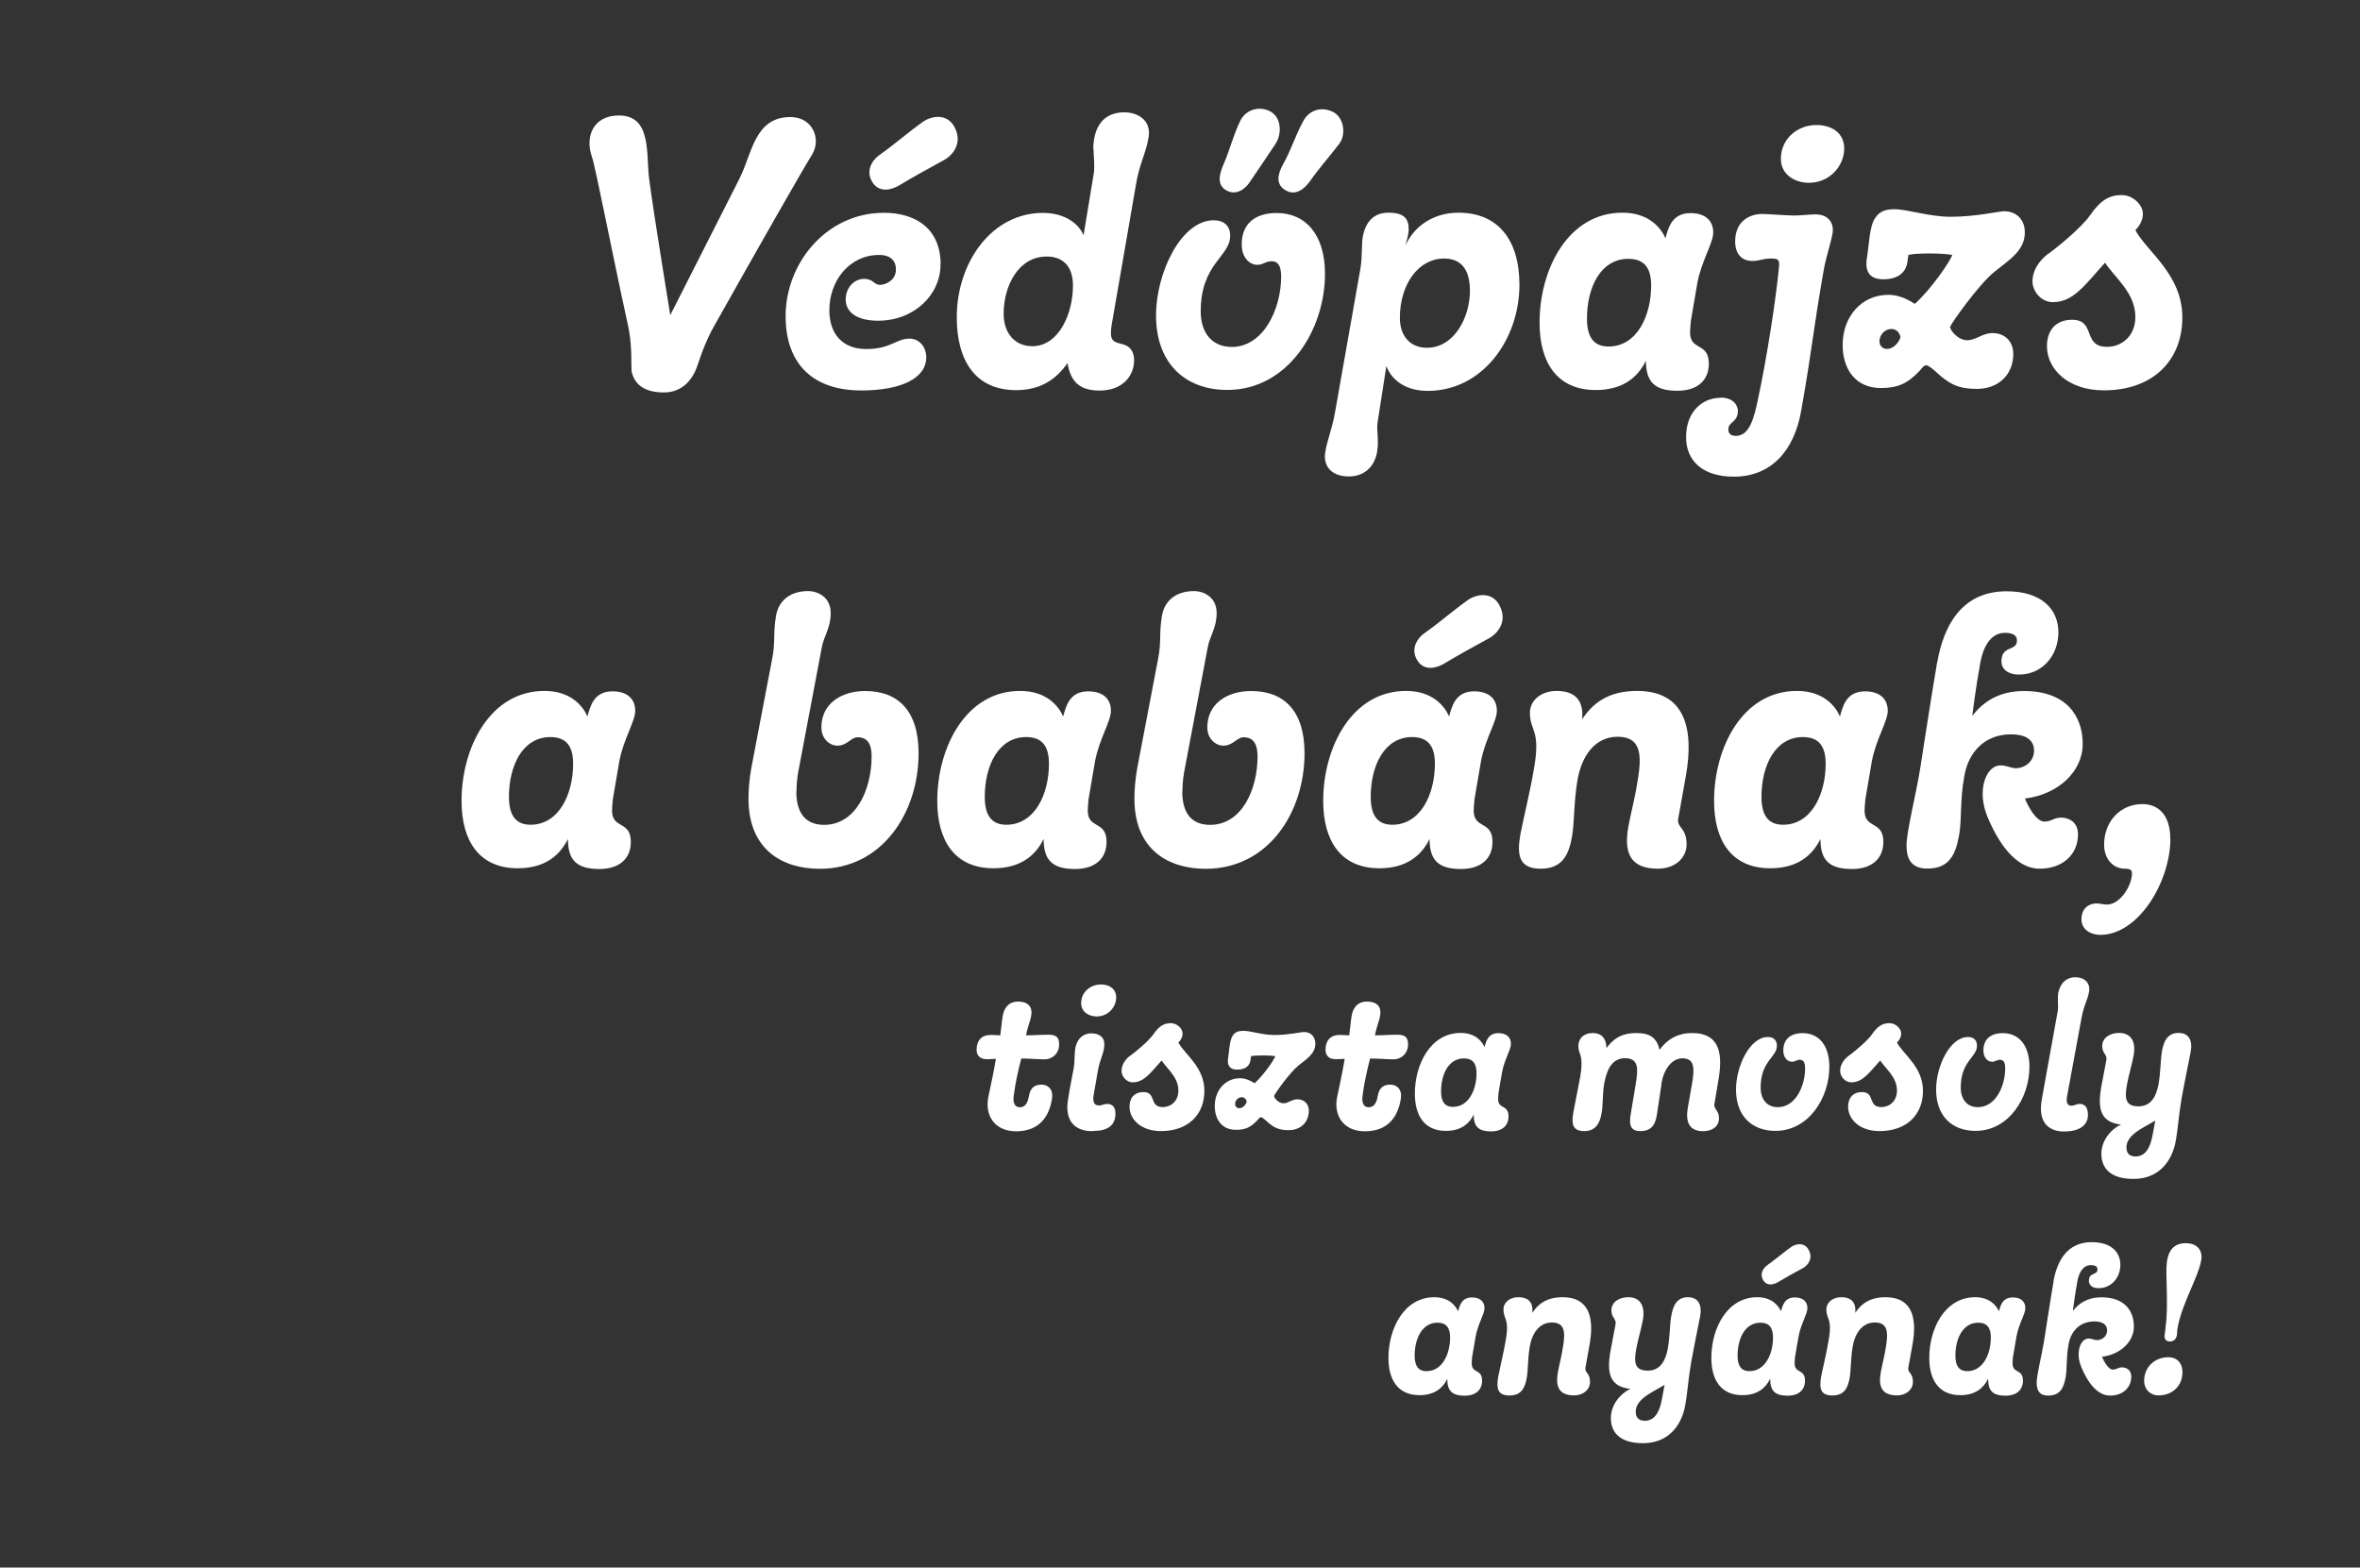 <?xml version="1.0" encoding="UTF-8"?>
<svg id="Layer_1" data-name="Layer 1" xmlns="http://www.w3.org/2000/svg" version="1.1" viewBox="0 0 225.03 149.47">
  <rect x="0" y="0" width="225.03" height="149.47" fill="#333333" stroke="none"/>
  <defs>
    <style>
      .cls-1 {
        fill: #fff;
        stroke-width: 0px;
      }
    </style>
  </defs>
  <path class="cls-1" d="M75.39,11.16c2.05,0,2.96,2.05,2.05,3.57-.84,1.33-5.21,9-9.12,15.96-1.33,2.24-1.71,4.07-2.05,4.75-.53,1.1-1.48,1.98-2.96,1.98-1.67,0-2.77-.61-3.08-1.98-.08-.68.11-2.51-.42-4.75-1.52-6.92-3.04-14.86-3.38-15.77-.65-1.86.11-3.91,2.58-3.91,3.15,0,2.58,3.65,2.89,6.08.61,4.48,1.82,11.66,2.01,12.96l6.57-12.96c1.25-2.43,1.44-5.93,4.9-5.93Z"/>
  <path class="cls-1" d="M89.68,25.22c0,2.89-2.51,5.36-5.96,5.36-2.09,0-3.08-.87-3.08-2.01,0-1.22.87-1.98,1.75-1.98s.95.57,1.52.57c.53,0,1.52-.42,1.52-1.48,0-.76-.46-1.37-1.6-1.37-2.85,0-4.75,2.47-4.75,5.28,0,2.2,1.22,3.69,3.5,3.69,2.39,0,2.85-.99,4.14-.99.95,0,1.6.8,1.6,1.79,0,1.98-2.39,3.15-6.19,3.15-4.48,0-7.22-2.39-7.22-7.1,0-4.98,3.84-9.84,9.38-9.84,2.85,0,5.4,1.37,5.4,4.94ZM88.05,11.58c.95-.61,2.36-.72,3,.61.72,1.41-.11,2.62-1.18,3.15-1.48.8-2.96,1.63-4.1,2.32-1.18.68-2.17.53-2.66-.42-.53-.99,0-1.98.91-2.58,1.29-.91,2.58-2.05,4.03-3.08Z"/>
  <path class="cls-1" d="M104.24,14.16c0-.27.04-.53.08-.87.3-1.82,1.41-2.58,2.89-2.58,1.29,0,2.55.76,2.32,2.32-.23,1.56-.91,2.55-1.25,4.79l-2.2,12.69c-.11.53-.15.95-.15,1.29,0,.72.38.84.99.99.76.15,1.22.65,1.22,1.56,0,1.48-1.1,2.89-3.27,2.89-1.86,0-2.77-.76-3.08-2.62-1.06,1.52-2.54,2.58-4.9,2.58-3.88,0-5.66-2.81-5.66-6.95,0-5.24,3.34-9.95,8.21-9.95,2.01,0,3.38.95,3.88,2.13l.99-6c.08-.72-.04-1.71-.04-2.24ZM98.43,33.01c2.54,0,3.88-3.12,3.88-5.78,0-1.79-.91-2.77-2.51-2.77-2.66,0-4.1,2.74-4.1,5.47,0,1.75.99,3.08,2.74,3.08Z"/>
  <path class="cls-1" d="M117.3,22.48c0,2.01-2.81,2.62-2.81,7.22,0,2.01,1.06,3.38,2.96,3.38,3,0,4.71-3.57,4.71-6.73,0-1.06-.34-1.44-.91-1.44s-.8.34-1.37.34c-.76,0-1.48-.72-1.48-1.94,0-1.94,1.22-3,3.34-3,2.74,0,4.6,2.05,4.6,5.81,0,5.36-3.57,11.06-9.31,11.06-4.07,0-6.8-2.58-6.8-7.1,0-4.07,2.39-9.08,5.51-9.08.91,0,1.56.49,1.56,1.48ZM118.25,11.54c.49-1.03,1.71-1.48,2.81-.95,1.1.53,1.22,2.09.57,3.12-.65.99-1.67,2.47-2.36,3.5-.61.99-1.52,1.44-2.39.91-.84-.53-.65-1.44-.19-2.51.57-1.29.87-2.62,1.56-4.07ZM124.25,11.58c.53-1.03,1.67-1.48,2.85-.91,1.06.53,1.29,2.17.57,3.08-.84,1.1-2.01,2.43-2.74,3.5-.68.95-1.52,1.41-2.39.87-.87-.53-.76-1.44-.19-2.47.72-1.25,1.18-2.77,1.9-4.07Z"/>
  <path class="cls-1" d="M131.32,43.04c-.27,1.6-1.37,2.39-2.7,2.39-1.56,0-2.39-.87-2.28-2.13.19-1.37.65-2.24.95-3.95l2.43-13.75c.19-1.14.08-2.13.23-3.08.23-1.14.87-2.24,2.43-2.24s1.94.61,1.94,1.6c0,.46-.19,1.03-.3,1.52.68-1.56,2.39-3.12,5.05-3.12,3.76,0,5.81,2.58,5.81,6.88,0,5.17-3.5,10.11-8.74,10.11-2.09,0-3.42-.99-3.95-2.36l-.84,5.4c-.11.68.15,1.67-.04,2.74ZM137.7,24.65c-2.43,0-4.22,2.43-4.22,5.66,0,1.82,1.06,2.85,2.58,2.85,2.62,0,4.1-2.93,4.1-5.43,0-2.13-.91-3.08-2.47-3.08Z"/>
  <path class="cls-1" d="M156.95,34.38c-.76,1.56-2.17,2.81-4.79,2.81-3.72,0-5.36-2.66-5.36-6.42,0-5.13,2.74-10.49,7.9-10.49,2.55,0,3.69,1.48,4.1,2.43.27-.91.57-2.39,2.39-2.39,1.37,0,2.17.68,2.17,1.86,0,.99-1.14,2.74-1.52,4.83l-.61,3.57c-.04.38-.08.84-.08,1.1,0,1.82,1.79.91,1.79,3,0,1.6-1.1,2.58-3,2.58-2.24,0-3-.91-3-2.89ZM157.44,27.23c0-1.63-.61-2.55-2.17-2.55-2.66,0-3.95,2.74-3.95,5.7,0,1.6.53,2.66,2.05,2.66,2.74,0,4.07-2.96,4.07-5.81Z"/>
  <path class="cls-1" d="M164.04,37.91c1.33,0,1.67.84,1.67,1.25,0,1.14-.91,1.03-.91,1.79,0,.34.19.61.72.61,1.22,0,1.71-1.48,2.13-3.61.8-3.69,1.71-9.54,1.98-12.5.08-.76-.15-.8-.8-.8-.72,0-1.03.23-1.75.23-.95,0-1.63-.61-1.63-1.86,0-1.98,1.44-2.62,2.58-2.62.42,0,2.43.15,3.04.15.53,0,1.63-.11,2.05-.11,1.22,0,1.82.84,1.6,1.9-.15.84-.57,2.05-.8,3.27-1.06,6-1.06,7.26-2.17,13.53-.65,3.8-2.85,6.31-6.42,6.31-3.08,0-4.56-1.6-4.56-3.76,0-2.51,1.63-3.76,3.27-3.76ZM169.81,15.15c0-1.94,1.6-3.23,3.38-3.23,1.52,0,2.66.8,2.66,2.24,0,1.6-1.33,3.27-3.38,3.27-1.29,0-2.66-.76-2.66-2.28Z"/>
  <path class="cls-1" d="M184.71,35.55c-.49-.42-.84-.72-1.03-.72-.27,0-.42.3-.72.61-1.06,1.1-1.98,1.56-3.61,1.56-2.47,0-3.65-1.86-3.65-4.1,0-2.74,1.82-4.79,4.37-4.79,1.03,0,1.94.49,2.51.87,1.63-1.48,3.42-4.14,3.57-4.67-.87-.19-3.57-.19-4.18,0l-.11.76c-.11.65-.61,1.56-2.28,1.56-1.33,0-1.79-.76-1.56-2.09.19-1.1.23-2.96.76-3.72.46-.72,1.06-.87,1.9-.87,1.14,0,3.31.72,5.32.72,2.39,0,4.64-.53,5.09-.53,1.18,0,1.98.8,1.98,2.01,0,1.71-1.37,2.55-2.89,3.76-1.44,1.14-4.1,4.86-4.22,5.24-.08.27.72,1.29,1.6,1.29s1.44-.68,2.43-.68c1.22,0,1.98.84,1.98,1.98,0,2.01-1.44,3.34-3.46,3.34-1.67,0-2.55-.38-3.8-1.52ZM181.22,32.13c-.11-.42-.38-.76-.87-.76-.65,0-1.14.57-1.14,1.18,0,.42.3.72.72.72.61,0,1.14-.61,1.29-1.14Z"/>
  <path class="cls-1" d="M195.33,24.19c1.03-.76,3.19-2.55,3.95-3.65,1.03-1.48,1.86-1.94,3.04-1.94,1.03,0,2.01.91,2.01,1.79,0,.72-.46,1.29-.72,1.56,1.14,2.09,4.48,4.22,4.48,8.32s-2.81,6.95-7.48,6.95c-3.46,0-5.43-2.05-5.43-4.22,0-1.52.87-2.51,2.39-2.51,2.32,0,.95,2.58,3.34,2.58,1.41,0,2.7-1.03,2.7-2.85,0-2.32-1.98-3.76-2.89-5.17-1.9,2.09-3,3.76-4.98,3.76-1.14,0-1.94-1.06-1.94-1.98s.49-1.86,1.52-2.66Z"/>
  <path class="cls-1" d="M54.16,79.98c-.76,1.56-2.17,2.81-4.79,2.81-3.72,0-5.36-2.66-5.36-6.42,0-5.13,2.74-10.49,7.9-10.49,2.55,0,3.69,1.48,4.1,2.43.27-.91.57-2.39,2.39-2.39,1.37,0,2.17.68,2.17,1.86,0,.99-1.14,2.74-1.52,4.83l-.61,3.57c-.04.38-.08.84-.08,1.1,0,1.82,1.79.91,1.79,3,0,1.6-1.1,2.58-3,2.58-2.24,0-3-.91-3-2.89ZM54.65,72.83c0-1.63-.61-2.55-2.17-2.55-2.66,0-3.95,2.74-3.95,5.7,0,1.6.53,2.66,2.05,2.66,2.74,0,4.07-2.96,4.07-5.81Z"/>
  <path class="cls-1" d="M75.93,75.46c0,2.2.99,3.19,2.66,3.19,3,0,4.52-3.34,4.52-6.53,0-.99-.27-1.82-1.33-1.82-.65,0-.99.8-1.94.8-.68,0-1.52-.61-1.52-1.75,0-2.2,1.82-3.46,4.18-3.46,3.15,0,5.09,1.9,5.09,5.93,0,5.7-3.5,11.02-9.42,11.02-3.57,0-6.8-1.82-6.8-6.69,0-.87.08-1.86.27-2.92l1.98-10.37c.34-1.67.08-2.43.38-4.18.3-1.63,1.6-2.32,3.04-2.32.99,0,2.17.61,2.17,2.09s-.68,2.2-.87,3.38l-2.24,11.85c-.11.65-.15,1.25-.15,1.79Z"/>
  <path class="cls-1" d="M99.52,79.98c-.76,1.56-2.17,2.81-4.79,2.81-3.72,0-5.36-2.66-5.36-6.42,0-5.13,2.74-10.49,7.9-10.49,2.55,0,3.69,1.48,4.1,2.43.27-.91.57-2.39,2.39-2.39,1.37,0,2.17.68,2.17,1.86,0,.99-1.14,2.74-1.52,4.83l-.61,3.57c-.04.38-.08.84-.08,1.1,0,1.82,1.79.91,1.79,3,0,1.6-1.1,2.58-3,2.58-2.24,0-3-.91-3-2.89ZM100.02,72.83c0-1.63-.61-2.55-2.17-2.55-2.66,0-3.95,2.74-3.95,5.7,0,1.6.53,2.66,2.05,2.66,2.74,0,4.07-2.96,4.07-5.81Z"/>
  <path class="cls-1" d="M112.73,75.46c0,2.2.99,3.19,2.66,3.19,3,0,4.52-3.34,4.52-6.53,0-.99-.27-1.82-1.33-1.82-.65,0-.99.8-1.94.8-.68,0-1.52-.61-1.52-1.75,0-2.2,1.82-3.46,4.18-3.46,3.15,0,5.09,1.9,5.09,5.93,0,5.7-3.5,11.02-9.42,11.02-3.57,0-6.8-1.82-6.8-6.69,0-.87.08-1.86.27-2.92l1.98-10.37c.34-1.67.08-2.43.38-4.18.3-1.63,1.6-2.32,3.04-2.32.99,0,2.17.61,2.17,2.09s-.68,2.2-.87,3.38l-2.24,11.85c-.11.65-.15,1.25-.15,1.79Z"/>
  <path class="cls-1" d="M136.32,79.98c-.76,1.56-2.17,2.81-4.79,2.81-3.72,0-5.36-2.66-5.36-6.42,0-5.13,2.74-10.49,7.9-10.49,2.55,0,3.69,1.48,4.1,2.43.27-.91.57-2.39,2.39-2.39,1.37,0,2.17.68,2.17,1.86,0,.99-1.14,2.74-1.52,4.83l-.61,3.57c-.04.38-.08.84-.08,1.1,0,1.82,1.79.91,1.79,3,0,1.6-1.1,2.58-3,2.58-2.24,0-3-.91-3-2.89ZM136.82,72.83c0-1.63-.61-2.55-2.17-2.55-2.66,0-3.95,2.74-3.95,5.7,0,1.6.53,2.66,2.05,2.66,2.74,0,4.07-2.96,4.07-5.81ZM140.01,57.18c.95-.61,2.36-.72,3,.61.72,1.41-.11,2.62-1.18,3.15-1.48.8-2.96,1.63-4.1,2.32-1.18.68-2.17.53-2.66-.42-.53-.99,0-1.98.91-2.58,1.29-.91,2.58-2.05,4.03-3.08Z"/>
  <path class="cls-1" d="M150.4,74.47c-.34,2.09-.27,3.84-.49,5.21-.3,1.79-.91,3.15-3,3.15s-2.28-1.29-1.94-3.27c.23-1.22.95-4.18,1.29-6.23.68-3.8-.38-3.57-.38-5.36,0-1.22,1.1-2.09,2.55-2.09,2.2,0,2.55,1.41,2.43,2.7.99-1.48,2.43-2.7,5.24-2.7,4.56,0,5.47,3.57,4.64,8.17l-.72,4.03c-.15.87.8.8.8,2.43,0,1.29-1.1,2.32-2.74,2.32-2.77,0-3.23-1.67-2.81-4.03.27-1.44.65-2.81.87-4.29.46-2.62.3-4.26-1.9-4.26s-3.46,1.9-3.84,4.22Z"/>
  <path class="cls-1" d="M173.59,79.98c-.76,1.56-2.17,2.81-4.79,2.81-3.72,0-5.36-2.66-5.36-6.42,0-5.13,2.74-10.49,7.9-10.49,2.55,0,3.69,1.48,4.1,2.43.27-.91.57-2.39,2.39-2.39,1.37,0,2.17.68,2.17,1.86,0,.99-1.14,2.74-1.52,4.83l-.61,3.57c-.04.38-.08.84-.08,1.1,0,1.82,1.79.91,1.79,3,0,1.6-1.1,2.58-3,2.58-2.24,0-3-.91-3-2.89ZM174.08,72.83c0-1.63-.61-2.55-2.17-2.55-2.66,0-3.95,2.74-3.95,5.7,0,1.6.53,2.66,2.05,2.66,2.74,0,4.07-2.96,4.07-5.81Z"/>
  <path class="cls-1" d="M184.72,63.14c.61-3.46,2.32-6.76,6.61-6.76,3.34,0,4.94,1.71,4.94,3.91s-1.52,4.03-3.76,4.03c-1.1,0-1.67-.57-1.67-1.25,0-1.6,1.48-.91,1.48-2.01,0-.53-.49-.72-1.14-.72-1.48,0-2.13,1.56-2.36,2.89-.46,2.51-.76,5.02-.76,5.02,1.03-1.29,2.47-2.36,4.94-2.36,4.03,0,5.59,2.39,5.59,5.05s-2.39,4.83-5.51,5.2c.34.84,1.1,2.2,1.86,2.2.68,0,.87-.38,1.6-.38s1.6.42,1.6,1.6c0,1.9-1.44,3.27-3.65,3.27-2.39,0-4.03-2.66-4.98-4.94-.38-.95-.46-1.67-.46-2.17,0-1.56.72-2.74,1.71-2.74.53,0,1.03.27,1.44.27.91,0,1.75-.68,1.75-1.67,0-1.14-.95-1.56-2.2-1.56-2.51,0-4.07,1.71-4.45,3.99-.42,2.24-.23,4.1-.49,5.58-.34,1.98-.99,3.23-3.04,3.23-1.48,0-1.98-.87-1.98-2.2s.87-4.71,1.29-7.26c0,0,1.18-7.64,1.63-10.22Z"/>
  <path class="cls-1" d="M206.95,79.98c0,4.03-3,9.16-6.69,9.16-.84,0-1.79-.46-1.79-1.48s.68-1.52,1.44-1.52c.3,0,.68.11.99.11,1.25,0,2.39-1.79,2.39-3,0-.3-.19-.42-.68-.42-1.14,0-1.98-.95-1.98-2.28,0-2.24,1.56-3.88,3.65-3.88,1.48,0,2.66.99,2.66,3.31Z"/>
  <path class="cls-1" d="M94.04,100.99c-.63,0-.92-.4-.92-.88,0-.92.5-1.43,1.34-1.43.31,0,.67.04.92.04.08-.53.13-1.26.23-1.85.13-.74.55-1.37,1.47-1.37s1.41.48,1.24,1.37c-.06.46-.36,1.09-.48,1.85.76,0,1.36-.06,2.16-.06s.99.34.99.92c0,.92-.71,1.43-1.36,1.43-.5,0-1.95-.1-2.25-.08-.29,1.13-.57,2.35-.71,3.49-.11.65.04,1.16.57,1.16s.76-.42.88-1.13c.15-.8.61-1.03,1.2-1.03.67,0,1.13.53.99,1.34-.25,1.66-1.18,3.11-3.42,3.11-2.06,0-3.06-1.53-2.62-3.42.25-1.16.5-2.35.69-3.49,0,0-.57.04-.9.04Z"/>
  <path class="cls-1" d="M104.18,107.86c-1.2,0-2.41-.5-2.41-2.31,0-.59.38-2.52.57-3.49.15-.78.08-.73.15-1.74.08-1.34.88-1.79,1.55-1.79.78,0,1.26.36,1.26,1.03,0,.88-.44,1.41-.63,2.62l-.38,2.18c-.04.15-.04.29-.04.42,0,.48.23.63.57.63.21,0,.44-.15.76-.15.46,0,.78.27.78.92,0,1.13-.73,1.66-2.16,1.66ZM103.09,95.66c0-1.07.88-1.79,1.89-1.79.84,0,1.45.44,1.45,1.24,0,.88-.73,1.81-1.87,1.81-.71,0-1.47-.42-1.47-1.26Z"/>
  <path class="cls-1" d="M107.79,100.65c.57-.42,1.76-1.41,2.18-2.02.57-.82,1.03-1.07,1.68-1.07.57,0,1.11.5,1.11.99,0,.4-.25.71-.4.86.63,1.16,2.48,2.33,2.48,4.6s-1.55,3.84-4.14,3.84c-1.91,0-3-1.13-3-2.33,0-.84.48-1.39,1.32-1.39,1.28,0,.52,1.43,1.85,1.43.78,0,1.49-.57,1.49-1.58,0-1.28-1.09-2.08-1.6-2.86-1.05,1.16-1.66,2.08-2.75,2.08-.63,0-1.07-.59-1.07-1.09s.27-1.03.84-1.47Z"/>
  <path class="cls-1" d="M120.81,106.93c-.27-.23-.46-.4-.57-.4-.15,0-.23.17-.4.34-.59.61-1.09.86-1.99.86-1.37,0-2.02-1.03-2.02-2.27,0-1.51,1.01-2.65,2.41-2.65.57,0,1.07.27,1.39.48.9-.82,1.89-2.29,1.97-2.58-.48-.1-1.97-.1-2.31,0l-.06.42c-.06.36-.34.86-1.26.86-.73,0-.99-.42-.86-1.16.1-.61.13-1.64.42-2.06.25-.4.59-.48,1.05-.48.63,0,1.83.4,2.94.4,1.32,0,2.56-.29,2.81-.29.65,0,1.09.44,1.09,1.11,0,.94-.76,1.41-1.6,2.08-.8.63-2.27,2.69-2.33,2.9-.04.15.4.71.88.71s.8-.38,1.34-.38c.67,0,1.09.46,1.09,1.09,0,1.11-.8,1.85-1.91,1.85-.92,0-1.41-.21-2.1-.84ZM118.88,105.04c-.06-.23-.21-.42-.48-.42-.36,0-.63.32-.63.65,0,.23.17.4.4.4.34,0,.63-.34.71-.63Z"/>
  <path class="cls-1" d="M127.31,100.99c-.63,0-.92-.4-.92-.88,0-.92.5-1.43,1.34-1.43.32,0,.67.04.92.04.08-.53.13-1.26.23-1.85.12-.74.54-1.37,1.47-1.37s1.41.48,1.24,1.37c-.06.46-.36,1.09-.48,1.85.76,0,1.37-.06,2.16-.06s.99.34.99.92c0,.92-.71,1.43-1.37,1.43-.5,0-1.95-.1-2.25-.08-.29,1.13-.57,2.35-.71,3.49-.1.65.04,1.16.57,1.16s.76-.42.88-1.13c.15-.8.61-1.03,1.2-1.03.67,0,1.13.53.99,1.34-.25,1.66-1.18,3.11-3.42,3.11-2.06,0-3.07-1.53-2.62-3.42.25-1.16.5-2.35.69-3.49,0,0-.57.04-.9.04Z"/>
  <path class="cls-1" d="M140.52,106.28c-.42.86-1.2,1.55-2.65,1.55-2.06,0-2.96-1.47-2.96-3.55,0-2.83,1.51-5.79,4.37-5.79,1.41,0,2.04.82,2.27,1.34.15-.5.32-1.32,1.32-1.32.76,0,1.2.38,1.2,1.03,0,.55-.63,1.51-.84,2.67l-.34,1.97c-.02.21-.04.46-.04.61,0,1.01.99.5.99,1.66,0,.88-.61,1.43-1.66,1.43-1.24,0-1.66-.5-1.66-1.6ZM140.79,102.33c0-.9-.34-1.41-1.2-1.41-1.47,0-2.18,1.51-2.18,3.15,0,.88.29,1.47,1.13,1.47,1.51,0,2.25-1.64,2.25-3.21Z"/>
  <path class="cls-1" d="M158.43,103.36l-.38,2.52c-.13.97-.29,1.97-1.64,1.97-1.01,0-1.09-.67-.9-1.72l.46-2.77c.23-1.39.32-2.46-1.01-2.46s-1.76,1.2-2,2.44c-.17,1.03-.1,2.08-.25,2.83-.17.99-.61,1.68-1.64,1.68-1.13,0-1.24-.67-1.05-1.78.13-.67.46-2.33.67-3.46.34-2.08-.19-2.06-.19-2.83,0-.9.65-1.28,1.36-1.28,1.05,0,1.3.74,1.32,1.43.59-.78,1.3-1.43,2.86-1.43,1.34,0,1.95.5,2.2,1.6.63-.86,1.58-1.6,3.09-1.6,2.81,0,2.92,2.21,2.52,4.51l-.38,2.27c-.08.48.44.59.44,1.34,0,.84-.71,1.24-1.51,1.24-1.37,0-1.68-.94-1.47-2.2l.4-2.29c.25-1.43.29-2.46-.9-2.46-1.09,0-1.83,1.18-2.02,2.46Z"/>
  <path class="cls-1" d="M169.43,99.71c0,1.11-1.55,1.45-1.55,3.99,0,1.11.59,1.87,1.64,1.87,1.66,0,2.6-1.97,2.6-3.72,0-.59-.19-.8-.5-.8s-.44.19-.76.19c-.42,0-.82-.4-.82-1.07,0-1.07.67-1.66,1.85-1.66,1.51,0,2.54,1.13,2.54,3.21,0,2.96-1.97,6.11-5.14,6.11-2.25,0-3.76-1.43-3.76-3.93,0-2.25,1.32-5.02,3.04-5.02.5,0,.86.27.86.82Z"/>
  <path class="cls-1" d="M176.31,100.65c.57-.42,1.76-1.41,2.18-2.02.57-.82,1.03-1.07,1.68-1.07.57,0,1.11.5,1.11.99,0,.4-.25.71-.4.86.63,1.16,2.48,2.33,2.48,4.6s-1.55,3.84-4.14,3.84c-1.91,0-3-1.13-3-2.33,0-.84.48-1.39,1.32-1.39,1.28,0,.53,1.43,1.85,1.43.78,0,1.49-.57,1.49-1.58,0-1.28-1.09-2.08-1.6-2.86-1.05,1.16-1.66,2.08-2.75,2.08-.63,0-1.07-.59-1.07-1.09s.27-1.03.84-1.47Z"/>
  <path class="cls-1" d="M188.51,99.71c0,1.11-1.55,1.45-1.55,3.99,0,1.11.59,1.87,1.64,1.87,1.66,0,2.6-1.97,2.6-3.72,0-.59-.19-.8-.5-.8s-.44.19-.76.19c-.42,0-.82-.4-.82-1.07,0-1.07.67-1.66,1.85-1.66,1.51,0,2.54,1.13,2.54,3.21,0,2.96-1.97,6.11-5.14,6.11-2.25,0-3.76-1.43-3.76-3.93,0-2.25,1.32-5.02,3.04-5.02.5,0,.86.27.86.82Z"/>
  <path class="cls-1" d="M196.25,94.71c.21-1.05.86-1.53,1.62-1.53,1.01,0,1.47.67,1.32,1.41-.15.84-.48,1.2-.71,2.46l-1.36,7.37c-.15.74.02,1.01.4,1.01.27,0,.5-.19.84-.17.36.02.73.25.73,1.03,0,1.09-.92,1.6-2.29,1.6-1.18,0-2.58-.61-2.1-3.13l1.51-8.36c.08-.46-.04-1.15.04-1.68Z"/>
  <path class="cls-1" d="M202.26,107.23c-1.95-.21-2.31-1.45-1.87-3.76l.46-2.42c.08-.5-.4-.61-.4-1.3,0-.84.8-1.26,1.6-1.26,1.22,0,1.64.92,1.38,2.23-.17.88-.44,1.74-.61,2.65-.27,1.41-.13,2.12,1.09,2.12s1.7-.99,1.91-2.1c.21-1.26.19-2.31.31-3.07.17-.97.5-1.83,1.6-1.83.99,0,1.37.74,1.15,1.83-.25,1.3-.59,2.9-.86,4.41-.27,1.55-.36,3-.55,4.01-.36,2.08-1.7,3.67-4.03,3.67s-3.07-1.13-3.07-2.39.88-2.33,1.87-2.79ZM202.76,109.41c0,.55.29.86.86.86.92,0,1.41-.78,1.64-2.08l.25-1.34-1.24.71c-.8.48-1.51,1.03-1.51,1.85Z"/>
  <path class="cls-1" d="M138,131.48c-.42.86-1.2,1.55-2.65,1.55-2.06,0-2.96-1.47-2.96-3.55,0-2.83,1.51-5.79,4.37-5.79,1.41,0,2.04.82,2.27,1.34.15-.5.32-1.32,1.32-1.32.76,0,1.2.38,1.2,1.03,0,.55-.63,1.51-.84,2.67l-.34,1.97c-.02.21-.04.46-.04.61,0,1.01.99.5.99,1.66,0,.88-.61,1.43-1.66,1.43-1.24,0-1.66-.5-1.66-1.6ZM138.27,127.53c0-.9-.34-1.41-1.2-1.41-1.47,0-2.18,1.51-2.18,3.15,0,.88.29,1.47,1.13,1.47,1.51,0,2.25-1.64,2.25-3.21Z"/>
  <path class="cls-1" d="M145.86,128.44c-.19,1.16-.15,2.12-.27,2.88-.17.99-.5,1.74-1.66,1.74s-1.26-.71-1.07-1.81c.13-.67.52-2.31.71-3.44.38-2.1-.21-1.97-.21-2.96,0-.67.61-1.16,1.41-1.16,1.22,0,1.41.78,1.34,1.49.54-.82,1.34-1.49,2.9-1.49,2.52,0,3.02,1.97,2.56,4.51l-.4,2.23c-.08.48.44.44.44,1.34,0,.71-.61,1.28-1.51,1.28-1.53,0-1.78-.92-1.55-2.23.15-.8.36-1.55.48-2.37.25-1.45.17-2.35-1.05-2.35s-1.91,1.05-2.12,2.33Z"/>
  <path class="cls-1" d="M155.46,132.43c-1.95-.21-2.31-1.45-1.87-3.76l.46-2.42c.08-.5-.4-.61-.4-1.3,0-.84.8-1.26,1.6-1.26,1.22,0,1.64.92,1.39,2.23-.17.88-.44,1.74-.61,2.65-.27,1.41-.13,2.12,1.09,2.12s1.7-.99,1.91-2.1c.21-1.26.19-2.31.32-3.07.17-.97.5-1.83,1.6-1.83.99,0,1.36.74,1.16,1.83-.25,1.3-.59,2.9-.86,4.41-.27,1.55-.36,3-.55,4.01-.36,2.08-1.7,3.67-4.03,3.67s-3.07-1.13-3.07-2.39.88-2.33,1.87-2.79ZM155.97,134.61c0,.55.29.86.86.86.92,0,1.41-.78,1.64-2.08l.25-1.34-1.24.71c-.8.48-1.51,1.03-1.51,1.85Z"/>
  <path class="cls-1" d="M168.78,131.48c-.42.86-1.2,1.55-2.64,1.55-2.06,0-2.96-1.47-2.96-3.55,0-2.83,1.51-5.79,4.37-5.79,1.41,0,2.04.82,2.27,1.34.15-.5.31-1.32,1.32-1.32.76,0,1.2.38,1.2,1.03,0,.55-.63,1.51-.84,2.67l-.34,1.97c-.02.21-.04.46-.04.61,0,1.01.99.5.99,1.66,0,.88-.61,1.43-1.66,1.43-1.24,0-1.66-.5-1.66-1.6ZM169.06,127.53c0-.9-.34-1.41-1.2-1.41-1.47,0-2.18,1.51-2.18,3.15,0,.88.29,1.47,1.13,1.47,1.51,0,2.25-1.64,2.25-3.21ZM170.82,118.88c.53-.34,1.3-.4,1.66.34.4.78-.06,1.45-.65,1.74-.82.44-1.64.9-2.27,1.28-.65.38-1.2.29-1.47-.23-.29-.55,0-1.09.5-1.43.71-.5,1.43-1.13,2.23-1.7Z"/>
  <path class="cls-1" d="M176.65,128.44c-.19,1.16-.15,2.12-.27,2.88-.17.99-.5,1.74-1.66,1.74s-1.26-.71-1.07-1.81c.13-.67.53-2.31.71-3.44.38-2.1-.21-1.97-.21-2.96,0-.67.61-1.16,1.41-1.16,1.22,0,1.41.78,1.34,1.49.55-.82,1.34-1.49,2.9-1.49,2.52,0,3.02,1.97,2.56,4.51l-.4,2.23c-.08.48.44.44.44,1.34,0,.71-.61,1.28-1.51,1.28-1.53,0-1.79-.92-1.55-2.23.15-.8.36-1.55.48-2.37.25-1.45.17-2.35-1.05-2.35s-1.91,1.05-2.12,2.33Z"/>
  <path class="cls-1" d="M189.56,131.48c-.42.86-1.2,1.55-2.64,1.55-2.06,0-2.96-1.47-2.96-3.55,0-2.83,1.51-5.79,4.37-5.79,1.41,0,2.04.82,2.27,1.34.15-.5.31-1.32,1.32-1.32.76,0,1.2.38,1.2,1.03,0,.55-.63,1.51-.84,2.67l-.34,1.97c-.02.21-.04.46-.04.61,0,1.01.99.5.99,1.66,0,.88-.61,1.43-1.66,1.43-1.24,0-1.66-.5-1.66-1.6ZM189.83,127.53c0-.9-.34-1.41-1.2-1.41-1.47,0-2.18,1.51-2.18,3.15,0,.88.29,1.47,1.13,1.47,1.51,0,2.25-1.64,2.25-3.21Z"/>
  <path class="cls-1" d="M195.8,122.18c.34-1.91,1.28-3.74,3.65-3.74,1.85,0,2.73.95,2.73,2.16s-.84,2.23-2.08,2.23c-.61,0-.92-.32-.92-.69,0-.88.82-.5.82-1.11,0-.29-.27-.4-.63-.4-.82,0-1.18.86-1.3,1.6-.25,1.39-.42,2.77-.42,2.77.57-.71,1.36-1.3,2.73-1.3,2.23,0,3.09,1.32,3.09,2.79s-1.32,2.67-3.04,2.88c.19.46.61,1.22,1.03,1.22.38,0,.48-.21.88-.21s.88.23.88.88c0,1.05-.8,1.81-2.02,1.81-1.32,0-2.23-1.47-2.75-2.73-.21-.52-.25-.92-.25-1.2,0-.86.4-1.51.95-1.51.29,0,.57.15.8.15.5,0,.97-.38.97-.92,0-.63-.53-.86-1.22-.86-1.39,0-2.25.94-2.46,2.2-.23,1.24-.13,2.27-.27,3.09-.19,1.09-.55,1.78-1.68,1.78-.82,0-1.09-.48-1.09-1.22s.48-2.6.71-4.01c0,0,.65-4.22.9-5.65Z"/>
  <path class="cls-1" d="M208.1,130.85c0,1.28-.94,2.2-2.29,2.2-.78,0-1.36-.57-1.36-1.41,0-1.26.99-2.23,2.31-2.23.78,0,1.34.52,1.34,1.43ZM206.48,126.61c.32-2.08-.02-5.08.13-6.24.13-1.03.59-1.83,1.81-1.83,1.16,0,1.62.76,1.47,1.62-.29,1.68-1.87,4.16-2.27,6.55-.04.27-.02.46-.06.63-.06.38-.34.57-.67.57-.44,0-.55-.34-.48-.67,0,0,.04-.38.08-.63Z"/>
</svg>